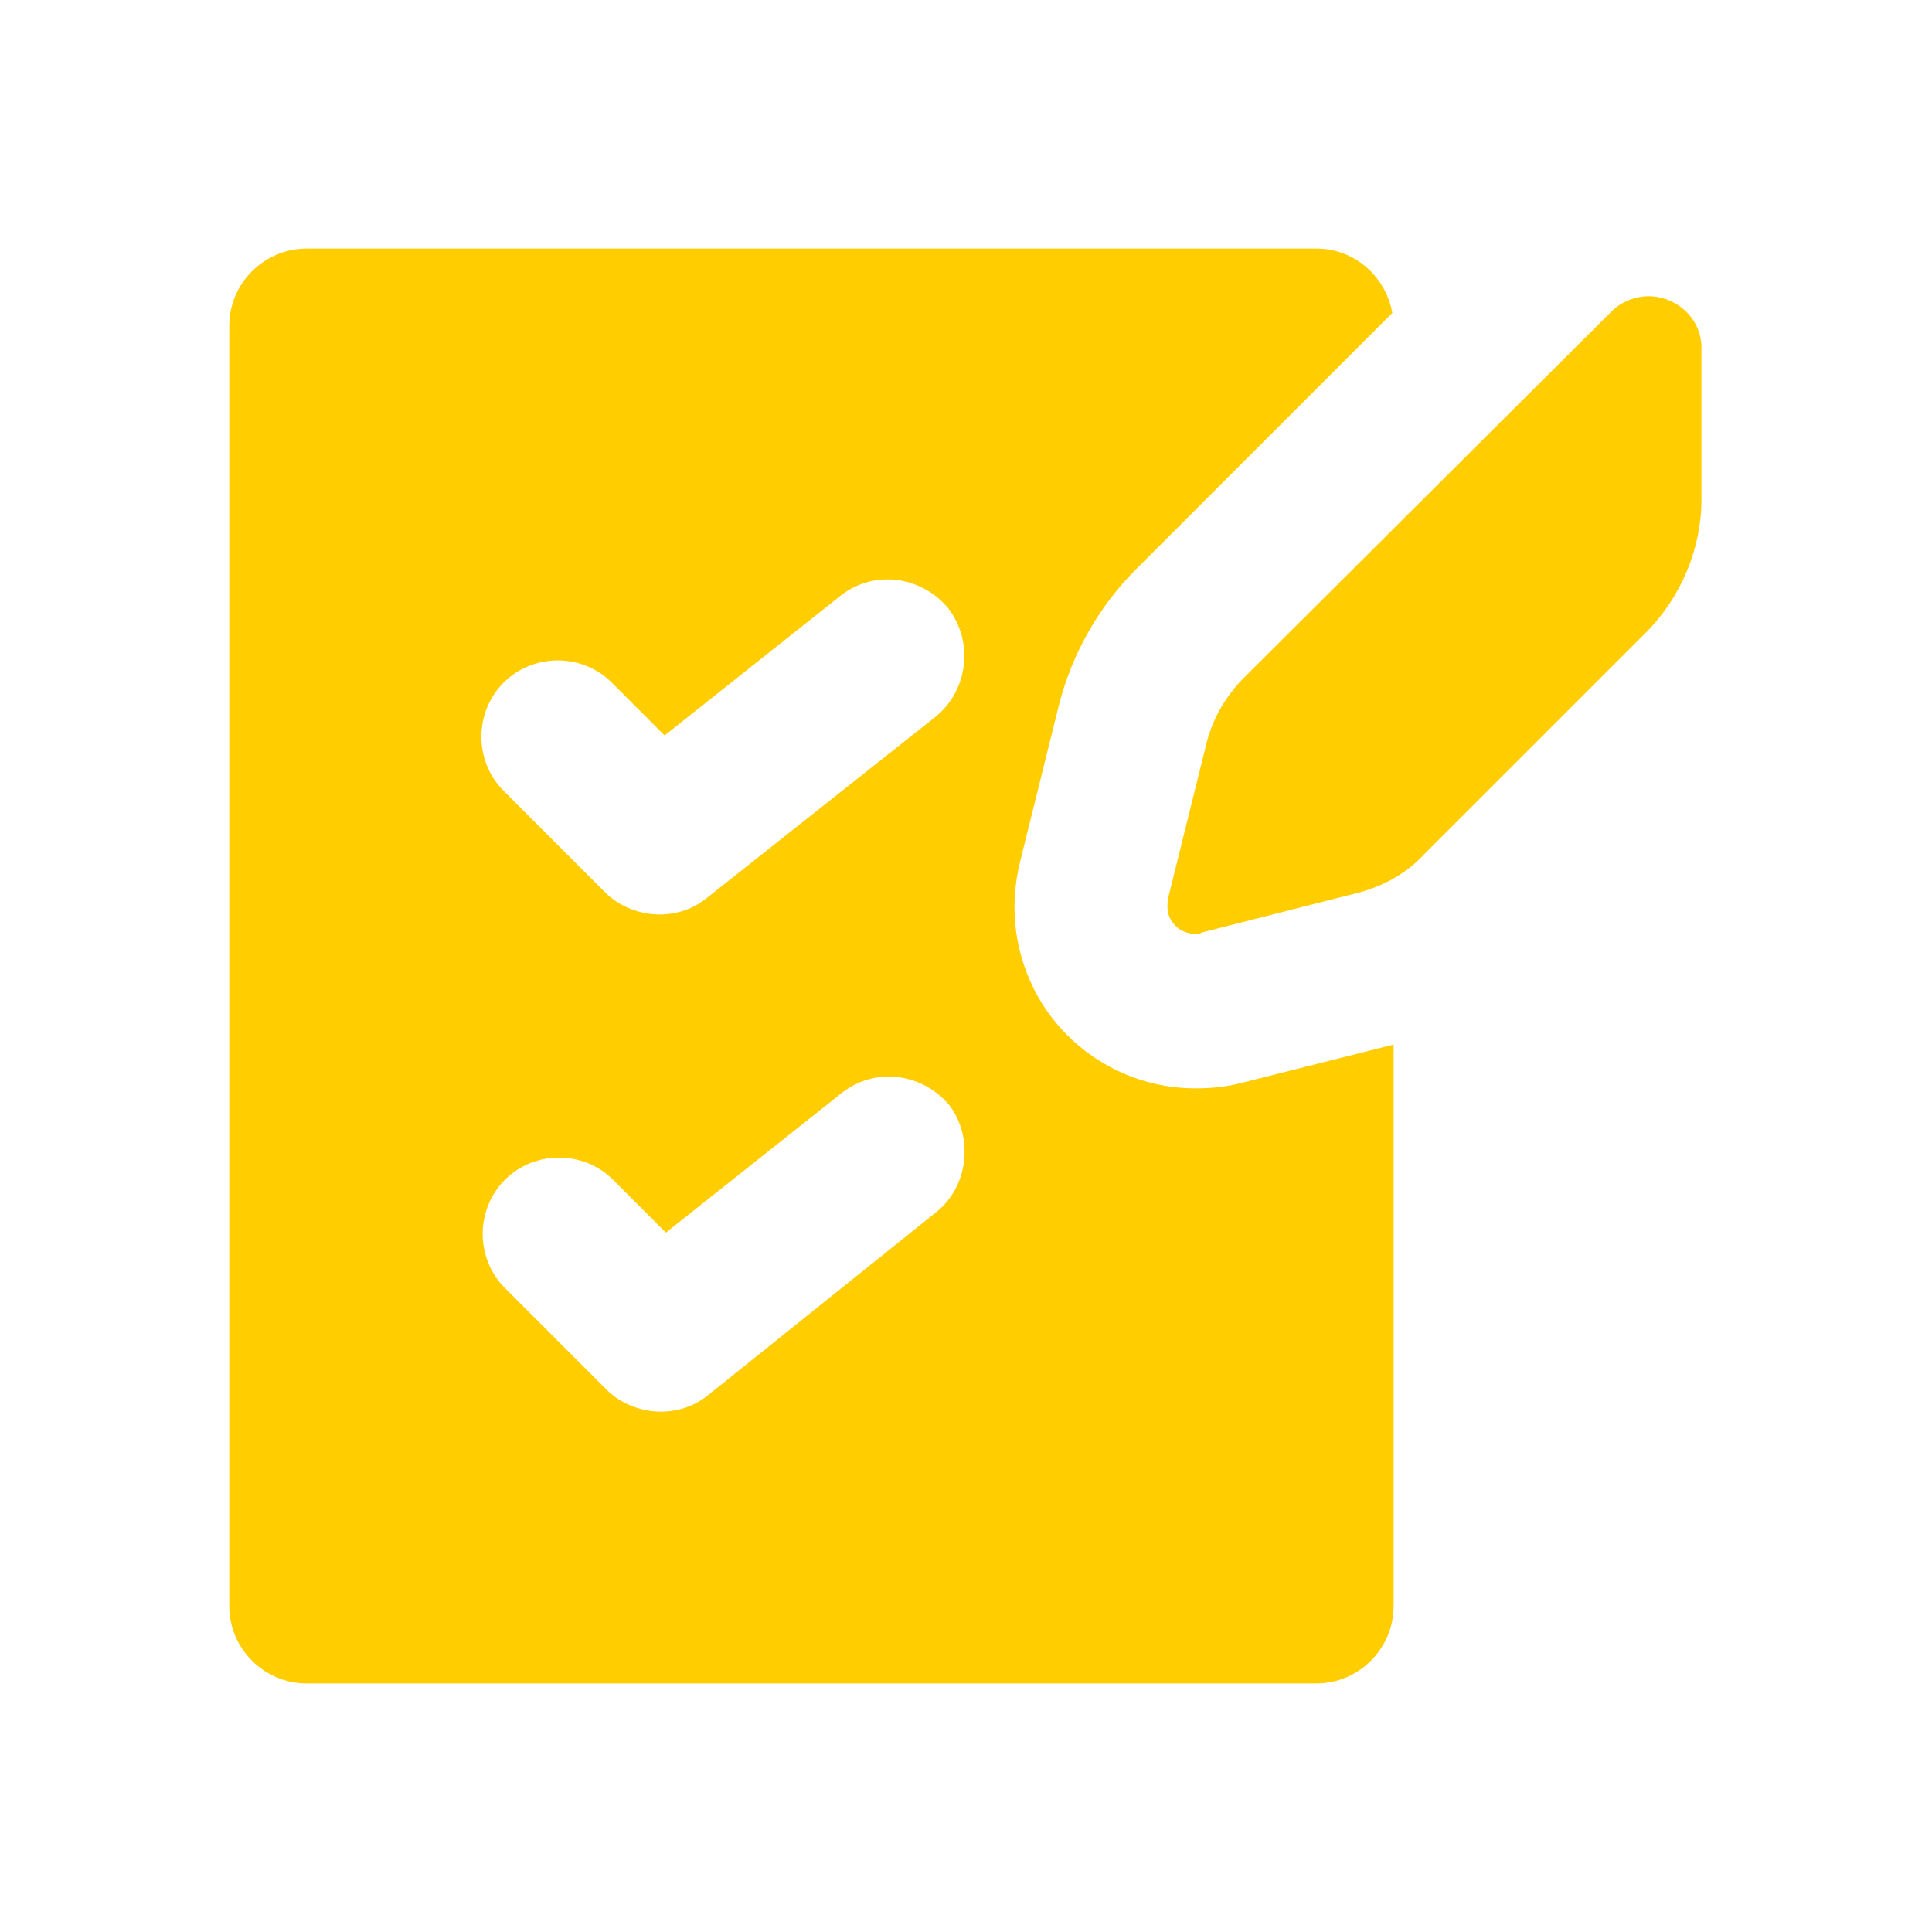 <?xml version="1.0" encoding="utf-8"?>
<!-- Generator: Adobe Illustrator 25.2.3, SVG Export Plug-In . SVG Version: 6.00 Build 0)  -->
<svg version="1.1" id="Ebene_1" xmlns="http://www.w3.org/2000/svg" xmlns:xlink="http://www.w3.org/1999/xlink" x="0px" y="0px"
	 viewBox="0 0 150 150" style="enable-background:new 0 0 150 150;" xml:space="preserve">
<style type="text/css">
	.st0{fill:#FFCD00;}
</style>
<g>
	<path class="st0" d="M72.7,55.6L54.9,69.7c-1.1,0.9-2.4,1.3-3.7,1.3c-1.5,0-3.1-0.6-4.2-1.7l-7.9-7.9c-2.3-2.3-2.3-6.1,0-8.4
		c2.3-2.3,6.1-2.3,8.4,0l4.1,4.1l13.6-10.8c2.6-2.1,6.3-1.6,8.4,0.9C75.6,49.8,75.2,53.5,72.7,55.6 M72.7,94.1l-17.7,14.2
		c-1.1,0.9-2.4,1.3-3.7,1.3c-1.5,0-3.1-0.6-4.2-1.7l-7.9-7.9c-2.3-2.3-2.3-6.1,0-8.4c2.3-2.3,6.1-2.3,8.4,0l4.1,4.1l13.6-10.8
		c2.6-2.1,6.3-1.6,8.4,0.9C75.6,88.3,75.2,92.1,72.7,94.1 M92.8,84.5c-5,0-9.7-2.7-12.2-7.1c-1.8-3.2-2.3-6.9-1.4-10.5l3-12.1
		c1-4,3.1-7.7,6-10.6l19.9-19.9c-0.5-2.8-2.9-5-5.9-5H23.8c-3.3,0-6,2.7-6,6v99.4c0,3.3,2.7,6,6,6h78.4c3.3,0,6-2.7,6-6V81.1
		l-11.9,3C95.1,84.4,94,84.5,92.8,84.5"/>
	<path class="st0" d="M128,23c-1,0-2.1,0.4-2.9,1.2L96.6,52.6c-1.4,1.4-2.4,3.1-2.9,5l-3,12.1c-0.1,0.6-0.1,1.2,0.2,1.7
		c0.4,0.7,1.1,1.1,1.9,1.1c0.2,0,0.4,0,0.5-0.1l12.2-3.1c1.9-0.5,3.7-1.5,5-2.9l17.3-17.3c2.7-2.7,4.3-6.5,4.3-10.3V27.2
		C132.2,24.7,130.1,23,128,23"/>
</g>
</svg>
